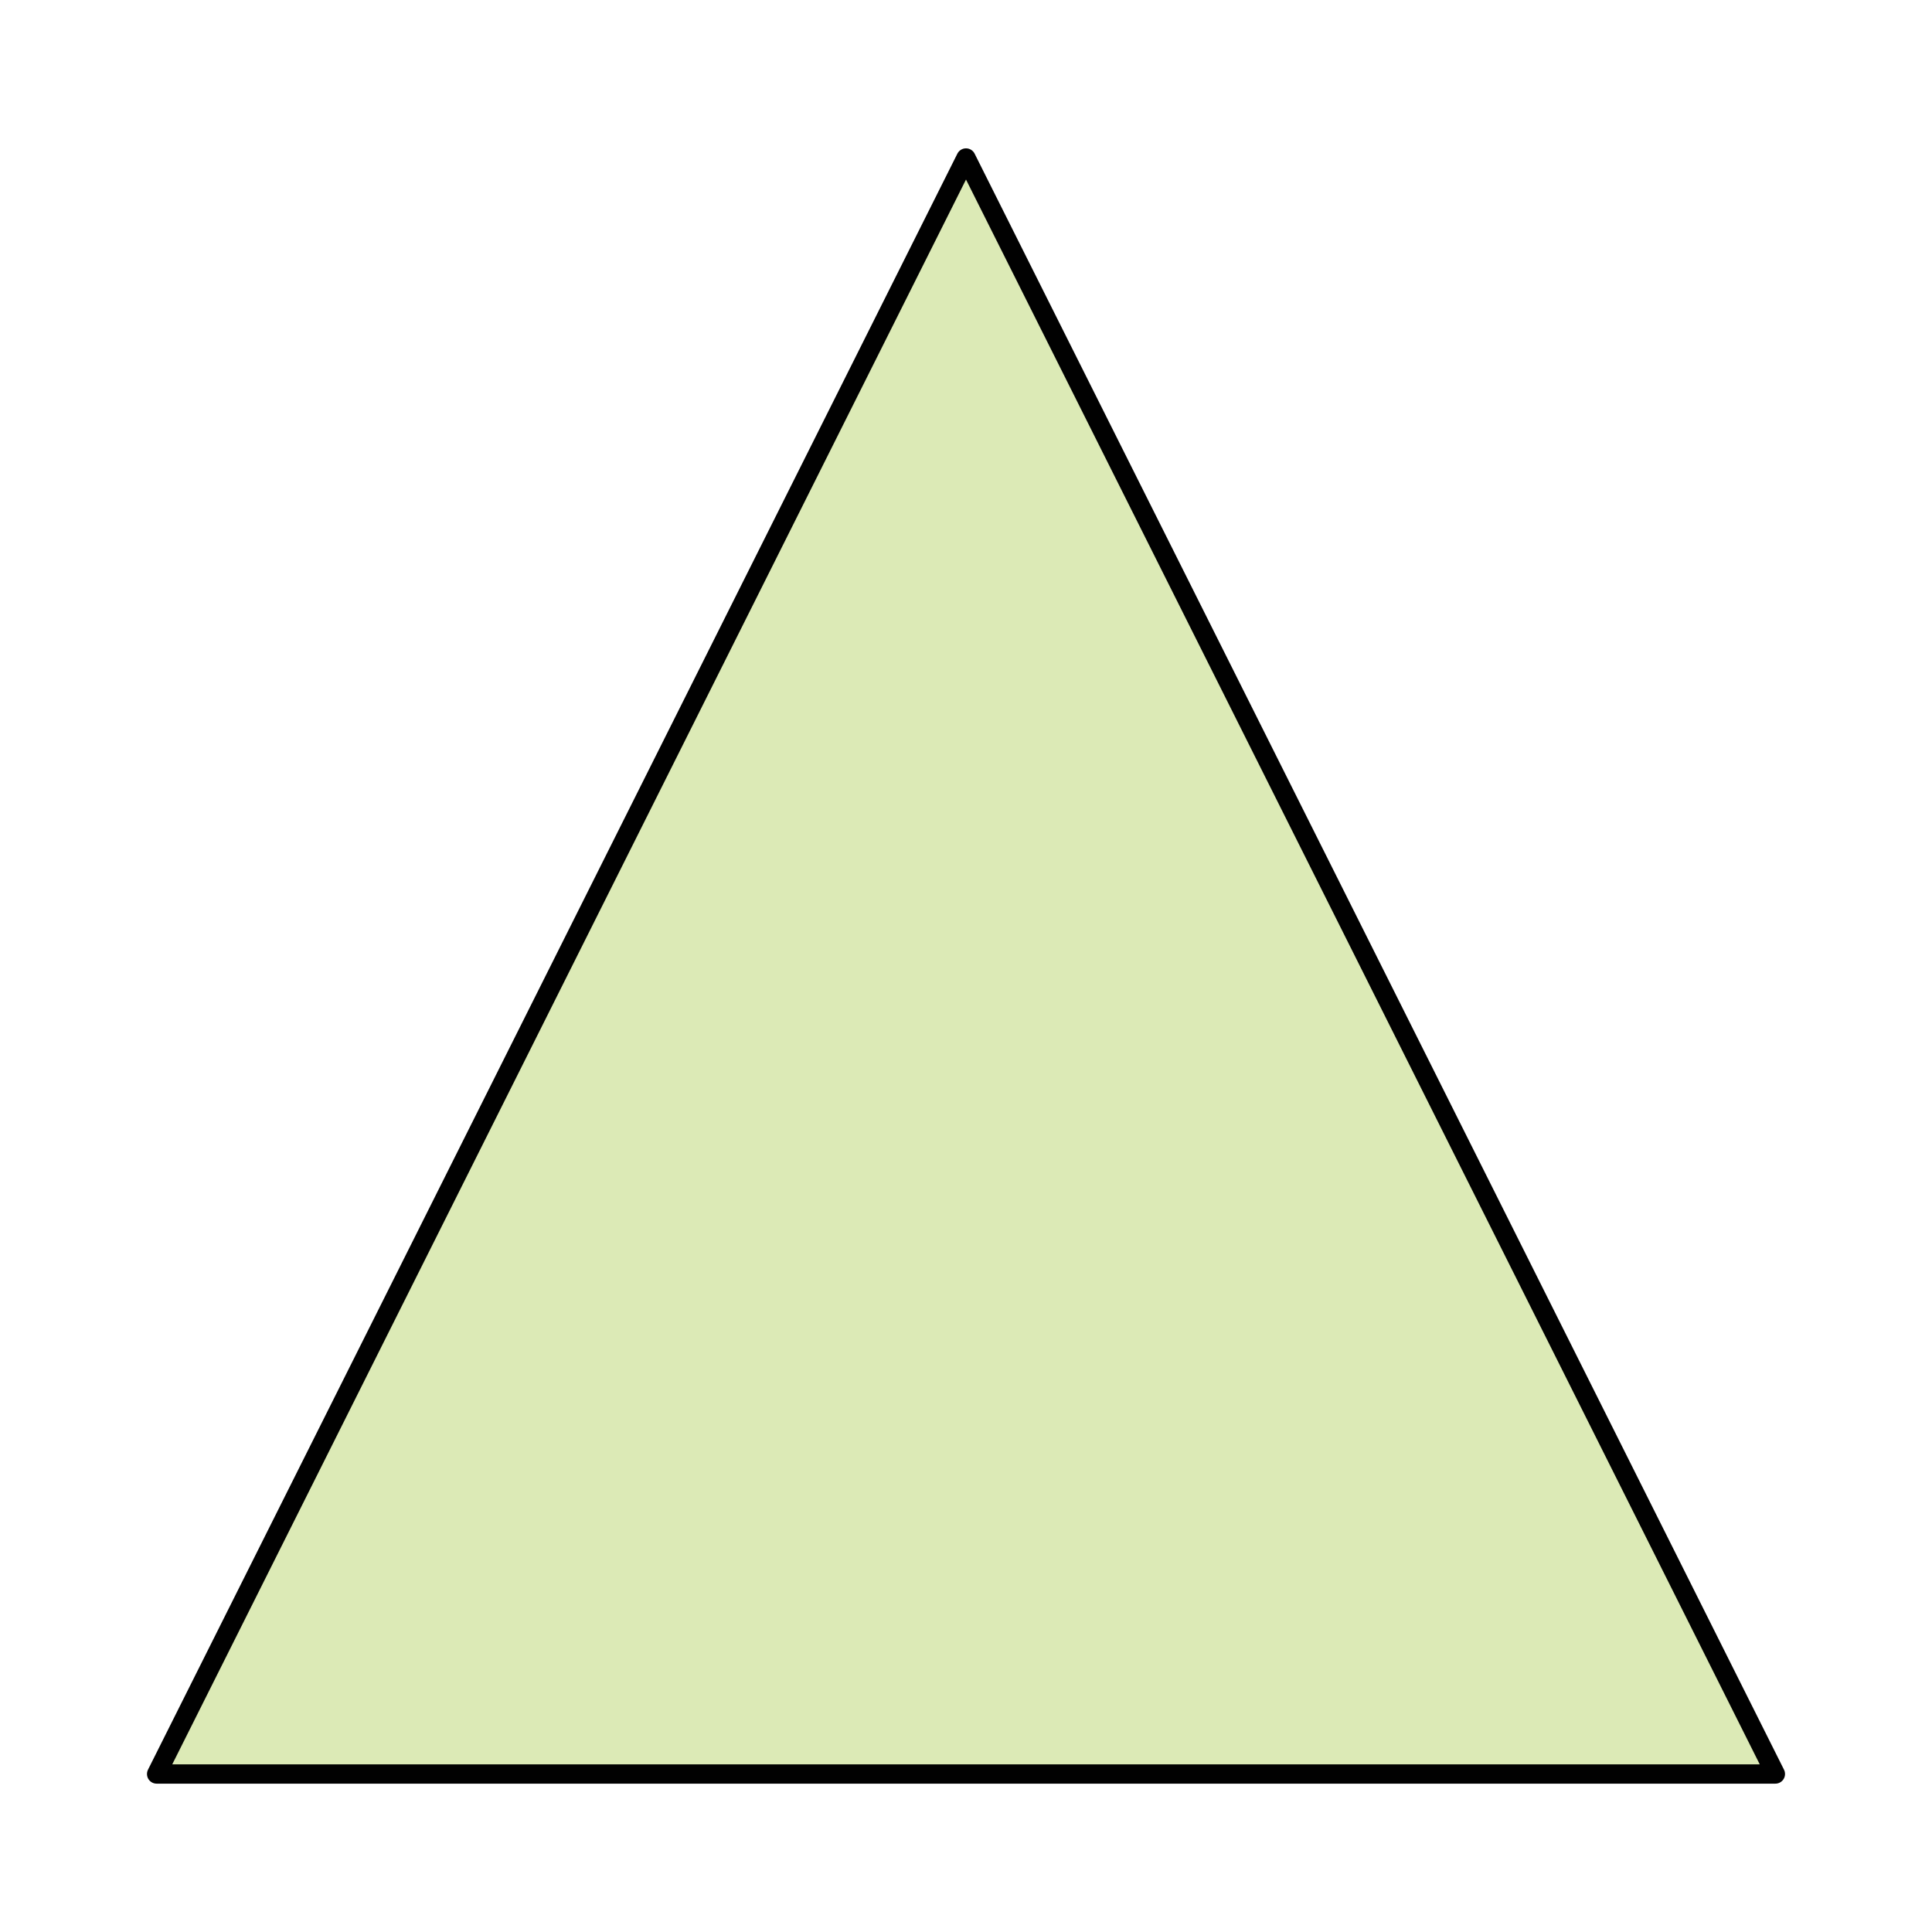 <?xml version="1.0" encoding="utf-8"?>
<!-- Generator: Adobe Illustrator 15.1.0, SVG Export Plug-In . SVG Version: 6.00 Build 0)  -->
<!DOCTYPE svg PUBLIC "-//W3C//DTD SVG 1.1//EN" "http://www.w3.org/Graphics/SVG/1.1/DTD/svg11.dtd">
<svg version="1.1" id="Layer_1" xmlns="http://www.w3.org/2000/svg" xmlns:xlink="http://www.w3.org/1999/xlink" x="0px" y="0px"
	 width="100px" height="100px" viewBox="0 0 100 100" enable-background="new 0 0 100 100" xml:space="preserve">
<g>
	<polygon fill-rule="evenodd" clip-rule="evenodd" fill="#DCEAB6" points="50,8.178 8.107,91.822 91.893,91.822 50,8.178 	"/>
	
		<polygon fill="none" stroke="#010101" stroke-width="0.999" stroke-linecap="round" stroke-linejoin="round" stroke-miterlimit="8" points="
		50,8.178 8.107,91.822 91.893,91.822 50,8.178 	"/>
</g>
</svg>
